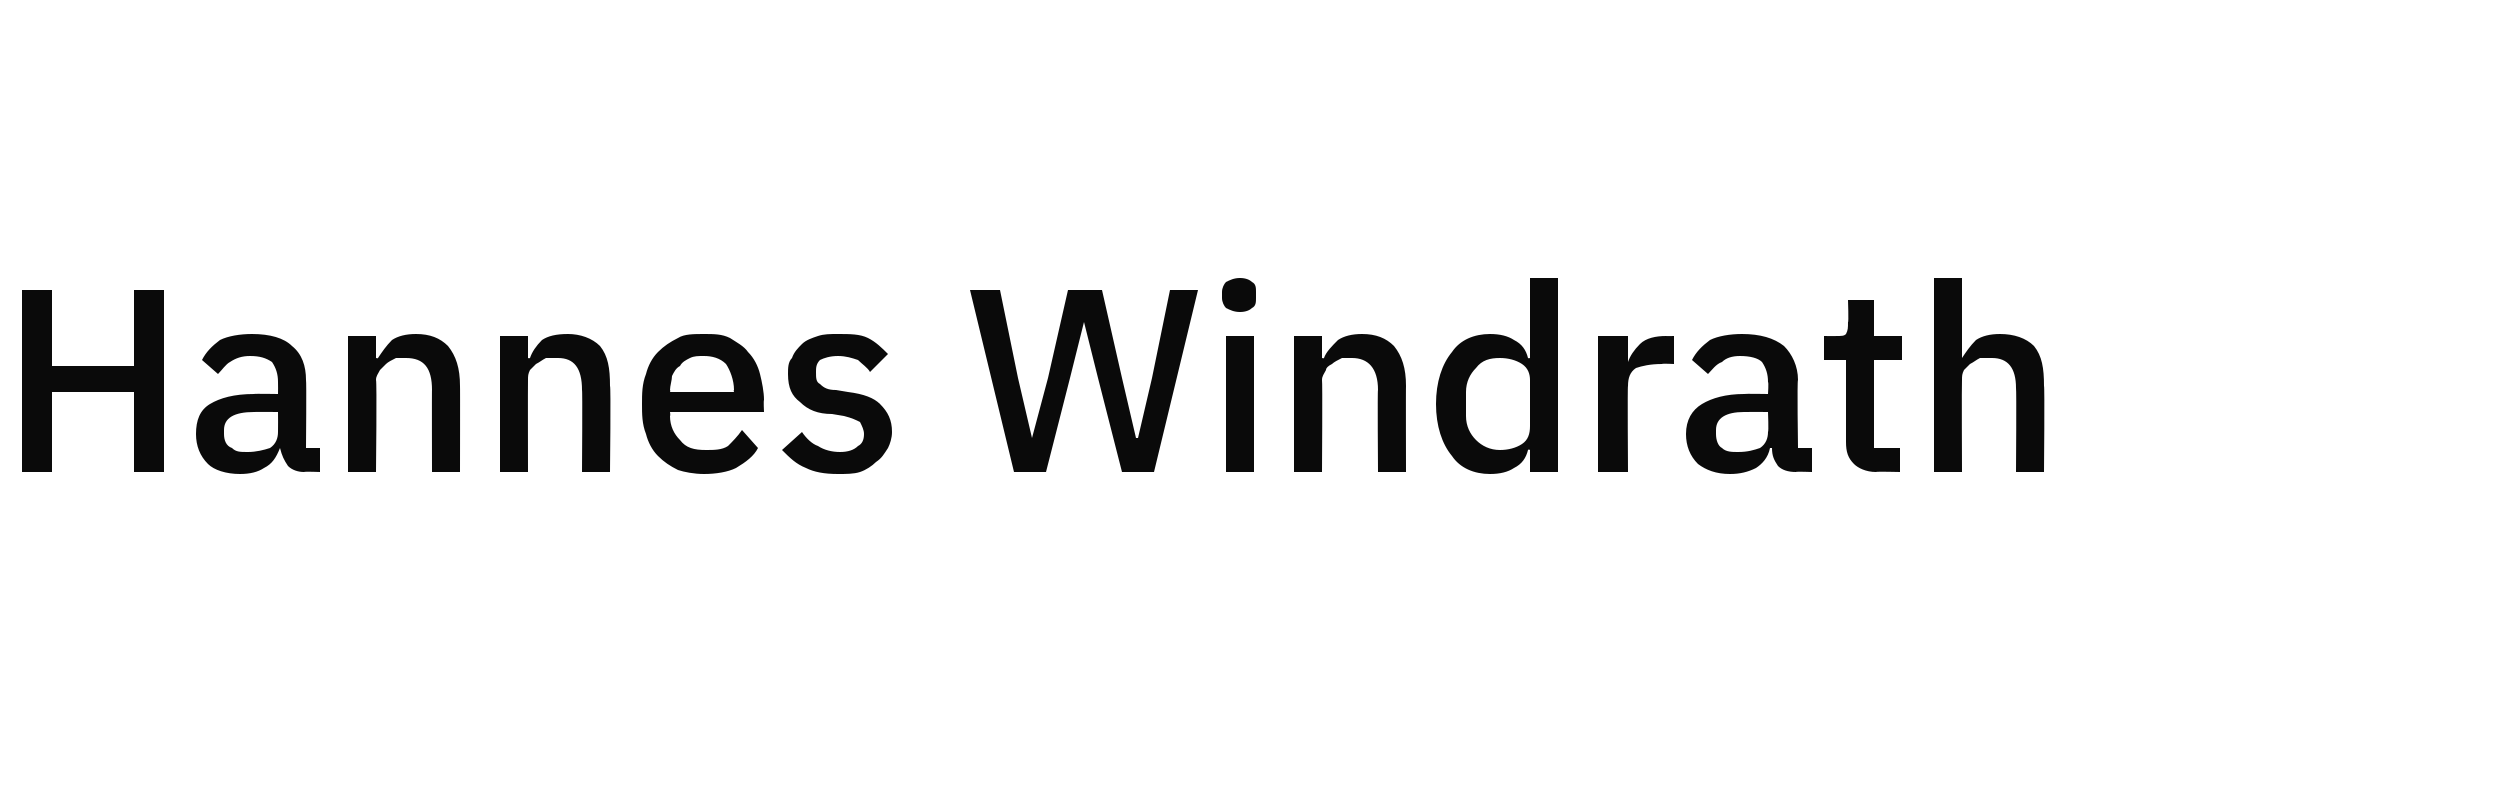 <?xml version="1.0" standalone="no"?><!DOCTYPE svg PUBLIC "-//W3C//DTD SVG 1.1//EN" "http://www.w3.org/Graphics/SVG/1.1/DTD/svg11.dtd"><svg xmlns="http://www.w3.org/2000/svg" version="1.1" width="125px" height="39.9px" viewBox="0 -1 125 39.9" style="top:-1px">  <desc>Hannes Windrath</desc>  <defs/>  <g id="Polygon333573">    <path d="M 6.7 18.6 L 2.6 18.6 L 2.6 22.6 L 1.1 22.6 L 1.1 13.5 L 2.6 13.5 L 2.6 17.3 L 6.7 17.3 L 6.7 13.5 L 8.2 13.5 L 8.2 22.6 L 6.7 22.6 L 6.7 18.6 Z M 15.2 22.6 C 14.9 22.6 14.6 22.5 14.4 22.3 C 14.2 22 14.1 21.8 14 21.4 C 14 21.4 14 21.4 14 21.4 C 13.8 21.9 13.6 22.2 13.2 22.4 C 12.9 22.6 12.5 22.7 12 22.7 C 11.3 22.7 10.7 22.5 10.4 22.2 C 10 21.8 9.8 21.3 9.8 20.7 C 9.8 20 10 19.5 10.5 19.2 C 11 18.9 11.7 18.7 12.7 18.7 C 12.69 18.68 13.9 18.7 13.9 18.7 C 13.9 18.7 13.91 18.11 13.9 18.1 C 13.9 17.7 13.8 17.4 13.6 17.1 C 13.3 16.9 13 16.8 12.5 16.8 C 12.1 16.8 11.8 16.9 11.5 17.1 C 11.3 17.2 11.1 17.5 10.9 17.7 C 10.9 17.7 10.1 17 10.1 17 C 10.3 16.6 10.6 16.3 11 16 C 11.4 15.8 12 15.7 12.6 15.7 C 13.5 15.7 14.2 15.9 14.6 16.3 C 15.1 16.7 15.3 17.3 15.3 18 C 15.33 18.02 15.3 21.4 15.3 21.4 L 16 21.4 L 16 22.6 C 16 22.6 15.25 22.57 15.2 22.6 Z M 12.4 21.6 C 12.8 21.6 13.2 21.5 13.5 21.4 C 13.8 21.2 13.9 20.9 13.9 20.6 C 13.91 20.57 13.9 19.6 13.9 19.6 C 13.9 19.6 12.71 19.59 12.7 19.6 C 11.7 19.6 11.2 19.9 11.2 20.5 C 11.2 20.5 11.2 20.7 11.2 20.7 C 11.2 21 11.3 21.3 11.6 21.4 C 11.8 21.6 12 21.6 12.4 21.6 Z M 17.4 22.6 L 17.4 15.8 L 18.8 15.8 L 18.8 16.9 C 18.8 16.9 18.91 16.93 18.9 16.9 C 19.1 16.6 19.3 16.3 19.6 16 C 19.9 15.8 20.3 15.7 20.8 15.7 C 21.5 15.7 22 15.9 22.4 16.3 C 22.8 16.8 23 17.4 23 18.3 C 23.01 18.28 23 22.6 23 22.6 L 21.6 22.6 C 21.6 22.6 21.59 18.46 21.6 18.5 C 21.6 17.4 21.2 16.9 20.3 16.9 C 20.1 16.9 20 16.9 19.8 16.9 C 19.6 17 19.4 17.1 19.3 17.2 C 19.2 17.3 19.1 17.4 19 17.5 C 18.9 17.7 18.8 17.8 18.8 18 C 18.85 18.05 18.8 22.6 18.8 22.6 L 17.4 22.6 Z M 25 22.6 L 25 15.8 L 26.4 15.8 L 26.4 16.9 C 26.4 16.9 26.45 16.93 26.5 16.9 C 26.6 16.6 26.8 16.3 27.1 16 C 27.4 15.8 27.8 15.7 28.4 15.7 C 29 15.7 29.6 15.9 30 16.3 C 30.4 16.8 30.5 17.4 30.5 18.3 C 30.55 18.28 30.5 22.6 30.5 22.6 L 29.1 22.6 C 29.1 22.6 29.13 18.46 29.1 18.5 C 29.1 17.4 28.7 16.9 27.9 16.9 C 27.7 16.9 27.5 16.9 27.3 16.9 C 27.1 17 27 17.1 26.8 17.2 C 26.7 17.3 26.6 17.4 26.5 17.5 C 26.4 17.7 26.4 17.8 26.4 18 C 26.39 18.05 26.4 22.6 26.4 22.6 L 25 22.6 Z M 35.2 22.7 C 34.7 22.7 34.2 22.6 33.9 22.5 C 33.5 22.3 33.2 22.1 32.9 21.8 C 32.6 21.5 32.4 21.1 32.3 20.7 C 32.1 20.2 32.1 19.7 32.1 19.2 C 32.1 18.7 32.1 18.2 32.3 17.7 C 32.4 17.3 32.6 16.9 32.9 16.6 C 33.2 16.3 33.5 16.1 33.9 15.9 C 34.2 15.7 34.7 15.7 35.2 15.7 C 35.7 15.7 36.1 15.7 36.5 15.9 C 36.8 16.1 37.2 16.3 37.4 16.6 C 37.7 16.9 37.9 17.3 38 17.7 C 38.1 18.1 38.2 18.6 38.2 19 C 38.17 19.02 38.2 19.6 38.2 19.6 L 33.5 19.6 C 33.5 19.6 33.53 19.77 33.5 19.8 C 33.5 20.3 33.7 20.7 34 21 C 34.3 21.4 34.7 21.5 35.3 21.5 C 35.7 21.5 36.1 21.5 36.4 21.3 C 36.6 21.1 36.9 20.8 37.1 20.5 C 37.1 20.5 37.9 21.4 37.9 21.4 C 37.7 21.8 37.3 22.1 36.8 22.4 C 36.4 22.6 35.8 22.7 35.2 22.7 Z M 35.2 16.8 C 34.9 16.8 34.7 16.8 34.5 16.9 C 34.3 17 34.1 17.1 34 17.3 C 33.8 17.4 33.7 17.6 33.6 17.8 C 33.6 18 33.5 18.3 33.5 18.5 C 33.53 18.53 33.5 18.6 33.5 18.6 L 36.7 18.6 C 36.7 18.6 36.67 18.49 36.7 18.5 C 36.7 18 36.5 17.5 36.3 17.2 C 36 16.9 35.6 16.8 35.2 16.8 Z M 41.9 22.7 C 41.2 22.7 40.7 22.6 40.3 22.4 C 39.8 22.2 39.5 21.9 39.1 21.5 C 39.1 21.5 40.1 20.6 40.1 20.6 C 40.3 20.9 40.6 21.2 40.9 21.3 C 41.2 21.5 41.6 21.6 42 21.6 C 42.4 21.6 42.7 21.5 42.9 21.3 C 43.1 21.2 43.2 21 43.2 20.7 C 43.2 20.5 43.1 20.3 43 20.1 C 42.8 20 42.6 19.9 42.2 19.8 C 42.2 19.8 41.6 19.7 41.6 19.7 C 40.9 19.7 40.4 19.5 40 19.1 C 39.6 18.8 39.4 18.4 39.4 17.7 C 39.4 17.4 39.4 17.1 39.6 16.9 C 39.7 16.6 39.9 16.4 40.1 16.2 C 40.3 16 40.6 15.9 40.9 15.8 C 41.2 15.7 41.5 15.7 41.9 15.7 C 42.5 15.7 43 15.7 43.4 15.9 C 43.8 16.1 44.1 16.4 44.4 16.7 C 44.4 16.7 43.5 17.6 43.5 17.6 C 43.4 17.4 43.1 17.2 42.9 17 C 42.6 16.9 42.3 16.8 41.9 16.8 C 41.5 16.8 41.2 16.9 41 17 C 40.8 17.2 40.8 17.4 40.8 17.6 C 40.8 17.9 40.8 18.1 41 18.2 C 41.2 18.4 41.4 18.5 41.8 18.5 C 41.8 18.5 42.4 18.6 42.4 18.6 C 43.2 18.7 43.7 18.9 44 19.2 C 44.4 19.6 44.6 20 44.6 20.6 C 44.6 20.9 44.5 21.2 44.4 21.4 C 44.2 21.7 44.1 21.9 43.8 22.1 C 43.6 22.3 43.3 22.5 43 22.6 C 42.7 22.7 42.3 22.7 41.9 22.7 Z M 50.7 22.6 L 48.5 13.5 L 50 13.5 L 50.9 17.9 L 51.6 20.9 L 51.6 20.9 L 52.4 17.9 L 53.4 13.5 L 55.1 13.5 L 56.1 17.9 L 56.8 20.9 L 56.9 20.9 L 57.6 17.9 L 58.5 13.5 L 59.9 13.5 L 57.7 22.6 L 56.1 22.6 L 54.9 17.9 L 54.2 15.1 L 54.2 15.1 L 53.5 17.9 L 52.3 22.6 L 50.7 22.6 Z M 62 14.6 C 61.7 14.6 61.5 14.5 61.3 14.4 C 61.2 14.3 61.1 14.1 61.1 13.9 C 61.1 13.9 61.1 13.6 61.1 13.6 C 61.1 13.4 61.2 13.2 61.3 13.1 C 61.5 13 61.7 12.9 62 12.9 C 62.3 12.9 62.5 13 62.6 13.1 C 62.8 13.2 62.8 13.4 62.8 13.6 C 62.8 13.6 62.8 13.9 62.8 13.9 C 62.8 14.1 62.8 14.3 62.6 14.4 C 62.5 14.5 62.3 14.6 62 14.6 Z M 61.3 15.8 L 62.7 15.8 L 62.7 22.6 L 61.3 22.6 L 61.3 15.8 Z M 64.7 22.6 L 64.7 15.8 L 66.1 15.8 L 66.1 16.9 C 66.1 16.9 66.2 16.93 66.2 16.9 C 66.3 16.6 66.6 16.3 66.9 16 C 67.2 15.8 67.6 15.7 68.1 15.7 C 68.8 15.7 69.3 15.9 69.7 16.3 C 70.1 16.8 70.3 17.4 70.3 18.3 C 70.29 18.28 70.3 22.6 70.3 22.6 L 68.9 22.6 C 68.9 22.6 68.87 18.46 68.9 18.5 C 68.9 17.4 68.4 16.9 67.6 16.9 C 67.4 16.9 67.2 16.9 67.1 16.9 C 66.9 17 66.7 17.1 66.6 17.2 C 66.4 17.3 66.3 17.4 66.3 17.5 C 66.2 17.7 66.1 17.8 66.1 18 C 66.13 18.05 66.1 22.6 66.1 22.6 L 64.7 22.6 Z M 76.5 21.5 C 76.5 21.5 76.44 21.45 76.4 21.5 C 76.3 21.9 76.1 22.2 75.7 22.4 C 75.4 22.6 75 22.7 74.5 22.7 C 73.7 22.7 73 22.4 72.6 21.8 C 72.1 21.2 71.8 20.3 71.8 19.2 C 71.8 18.1 72.1 17.2 72.6 16.6 C 73 16 73.7 15.7 74.5 15.7 C 75 15.7 75.4 15.8 75.7 16 C 76.1 16.2 76.3 16.5 76.4 16.9 C 76.44 16.93 76.5 16.9 76.5 16.9 L 76.5 12.9 L 77.9 12.9 L 77.9 22.6 L 76.5 22.6 L 76.5 21.5 Z M 75 21.5 C 75.4 21.5 75.8 21.4 76.1 21.2 C 76.4 21 76.5 20.7 76.5 20.3 C 76.5 20.3 76.5 18 76.5 18 C 76.5 17.7 76.4 17.4 76.1 17.2 C 75.8 17 75.4 16.9 75 16.9 C 74.5 16.9 74.1 17 73.8 17.4 C 73.5 17.7 73.3 18.1 73.3 18.6 C 73.3 18.6 73.3 19.8 73.3 19.8 C 73.3 20.3 73.5 20.7 73.8 21 C 74.1 21.3 74.5 21.5 75 21.5 Z M 79.9 22.6 L 79.9 15.8 L 81.4 15.8 L 81.4 17.1 C 81.4 17.1 81.43 17.11 81.4 17.1 C 81.5 16.8 81.7 16.5 82 16.2 C 82.3 15.9 82.8 15.8 83.3 15.8 C 83.29 15.81 83.7 15.8 83.7 15.8 L 83.7 17.2 C 83.7 17.2 83.11 17.17 83.1 17.2 C 82.5 17.2 82.1 17.3 81.8 17.4 C 81.5 17.6 81.4 17.9 81.4 18.3 C 81.37 18.25 81.4 22.6 81.4 22.6 L 79.9 22.6 Z M 89.8 22.6 C 89.4 22.6 89.1 22.5 88.9 22.3 C 88.7 22 88.6 21.8 88.6 21.4 C 88.6 21.4 88.5 21.4 88.5 21.4 C 88.4 21.9 88.1 22.2 87.8 22.4 C 87.4 22.6 87 22.7 86.5 22.7 C 85.8 22.7 85.3 22.5 84.9 22.2 C 84.5 21.8 84.3 21.3 84.3 20.7 C 84.3 20 84.6 19.5 85.1 19.2 C 85.6 18.9 86.3 18.7 87.2 18.7 C 87.22 18.68 88.4 18.7 88.4 18.7 C 88.4 18.7 88.44 18.11 88.4 18.1 C 88.4 17.7 88.3 17.4 88.1 17.1 C 87.9 16.9 87.5 16.8 87 16.8 C 86.6 16.8 86.3 16.9 86.1 17.1 C 85.8 17.2 85.6 17.5 85.4 17.7 C 85.4 17.7 84.6 17 84.6 17 C 84.8 16.6 85.1 16.3 85.5 16 C 85.9 15.8 86.5 15.7 87.1 15.7 C 88 15.7 88.7 15.9 89.2 16.3 C 89.6 16.7 89.9 17.3 89.9 18 C 89.85 18.02 89.9 21.4 89.9 21.4 L 90.6 21.4 L 90.6 22.6 C 90.6 22.6 89.78 22.57 89.8 22.6 Z M 86.9 21.6 C 87.4 21.6 87.7 21.5 88 21.4 C 88.3 21.2 88.4 20.9 88.4 20.6 C 88.44 20.57 88.4 19.6 88.4 19.6 C 88.4 19.6 87.24 19.59 87.2 19.6 C 86.3 19.6 85.8 19.9 85.8 20.5 C 85.8 20.5 85.8 20.7 85.8 20.7 C 85.8 21 85.9 21.3 86.1 21.4 C 86.3 21.6 86.6 21.6 86.9 21.6 Z M 93.8 22.6 C 93.3 22.6 92.9 22.4 92.7 22.2 C 92.4 21.9 92.3 21.6 92.3 21.1 C 92.3 21.1 92.3 17 92.3 17 L 91.2 17 L 91.2 15.8 C 91.2 15.8 91.82 15.81 91.8 15.8 C 92.1 15.8 92.2 15.8 92.3 15.7 C 92.4 15.5 92.4 15.4 92.4 15.1 C 92.44 15.15 92.4 14 92.4 14 L 93.7 14 L 93.7 15.8 L 95.1 15.8 L 95.1 17 L 93.7 17 L 93.7 21.4 L 95 21.4 L 95 22.6 C 95 22.6 93.79 22.57 93.8 22.6 Z M 96.7 12.9 L 98.1 12.9 L 98.1 16.9 C 98.1 16.9 98.15 16.93 98.1 16.9 C 98.3 16.6 98.5 16.3 98.8 16 C 99.1 15.8 99.5 15.7 100 15.7 C 100.7 15.7 101.3 15.9 101.7 16.3 C 102.1 16.8 102.2 17.4 102.2 18.3 C 102.24 18.28 102.2 22.6 102.2 22.6 L 100.8 22.6 C 100.8 22.6 100.83 18.45 100.8 18.4 C 100.8 17.4 100.4 16.9 99.6 16.9 C 99.4 16.9 99.2 16.9 99 16.9 C 98.8 17 98.7 17.1 98.5 17.2 C 98.4 17.3 98.3 17.4 98.2 17.5 C 98.1 17.7 98.1 17.8 98.1 18 C 98.08 18.03 98.1 22.6 98.1 22.6 L 96.7 22.6 L 96.7 12.9 Z " stroke="none" fill="#0a0a0a"/>  </g></svg>